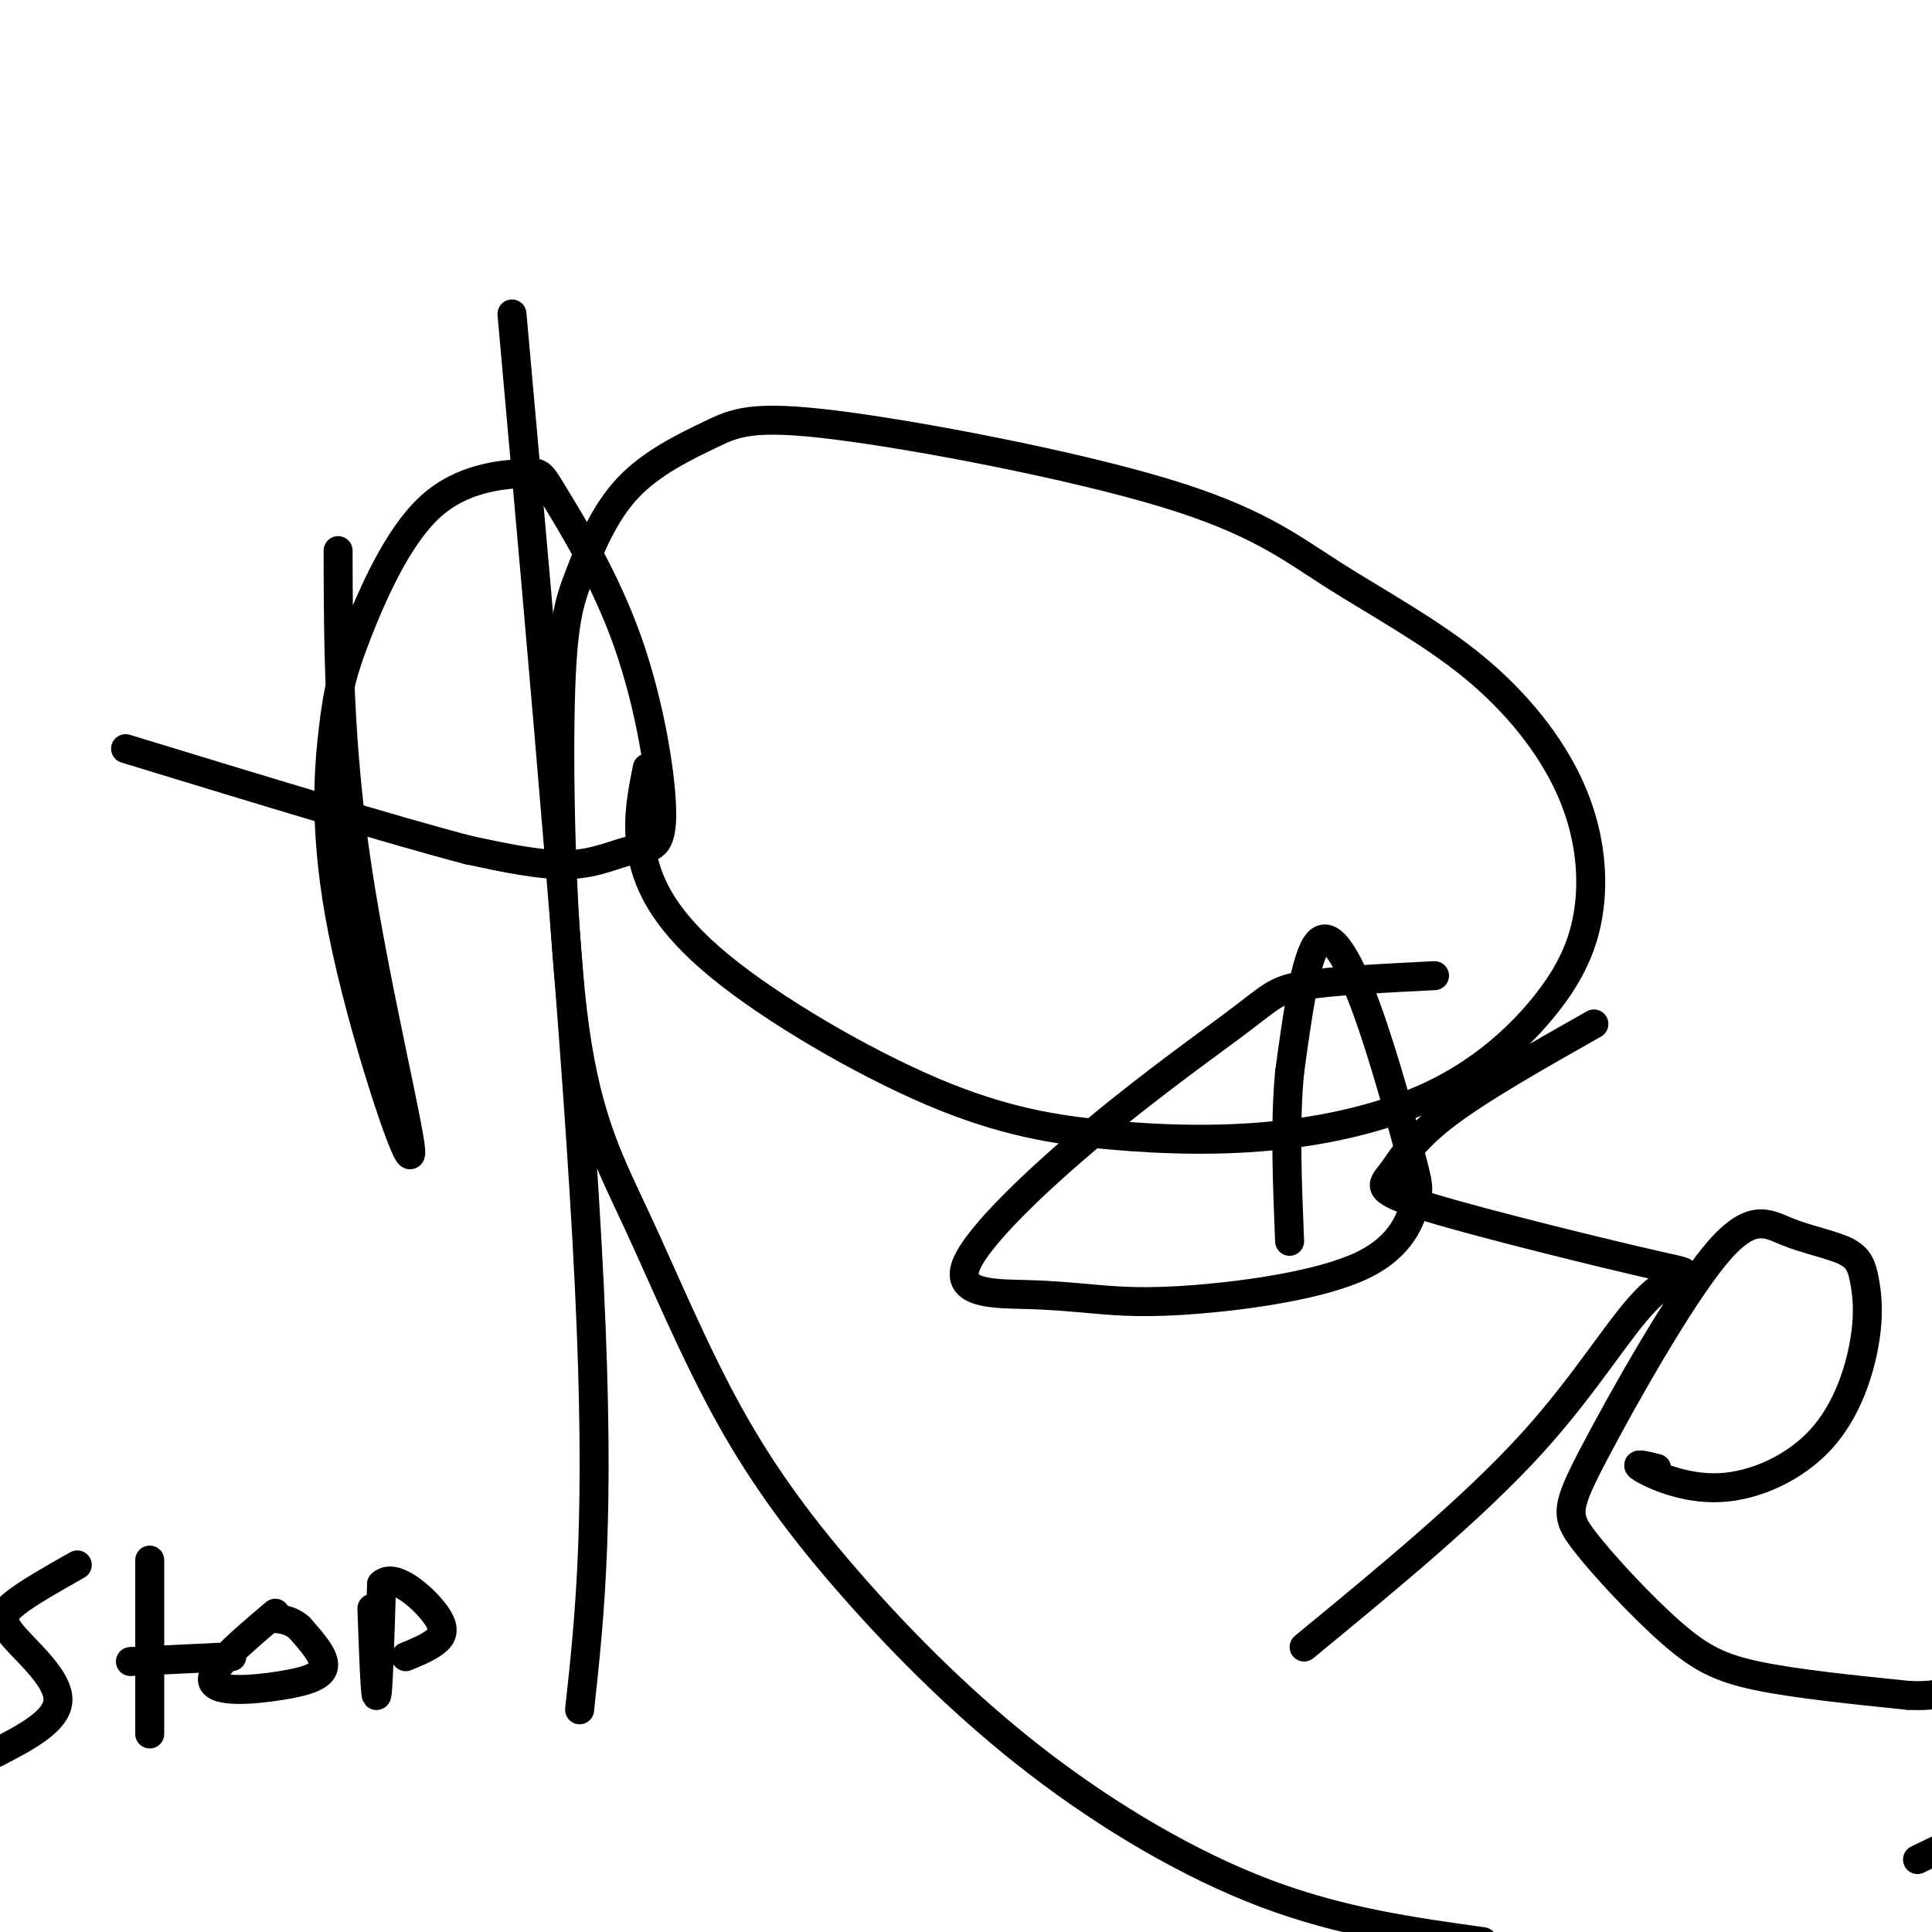 <svg viewBox='0 0 400 400' version='1.1' xmlns='http://www.w3.org/2000/svg' xmlns:xlink='http://www.w3.org/1999/xlink'><g fill='none' stroke='#000000' stroke-width='6' stroke-linecap='round' stroke-linejoin='round'><path d='M70,114c0.041,20.129 0.083,40.259 4,66c3.917,25.741 11.711,57.094 11,59c-0.711,1.906 -9.927,-25.636 -14,-46c-4.073,-20.364 -3.002,-33.550 -2,-42c1.002,-8.450 1.935,-12.165 5,-20c3.065,-7.835 8.262,-19.790 15,-26c6.738,-6.210 15.017,-6.677 19,-7c3.983,-0.323 3.669,-0.504 7,5c3.331,5.504 10.307,16.693 15,30c4.693,13.307 7.103,28.732 7,36c-0.103,7.268 -2.720,6.380 -6,7c-3.280,0.620 -7.223,2.749 -13,3c-5.777,0.251 -13.389,-1.374 -21,-3'/><path d='M97,176c-15.333,-4.000 -43.167,-12.500 -71,-21'/><path d='M106,65c6.833,76.417 13.667,152.833 16,201c2.333,48.167 0.167,68.083 -2,88'/><path d='M134,159c-1.140,5.722 -2.280,11.444 -1,18c1.280,6.556 4.982,13.947 16,23c11.018,9.053 29.354,19.767 44,26c14.646,6.233 25.604,7.983 37,9c11.396,1.017 23.230,1.300 35,0c11.770,-1.300 23.474,-4.184 33,-9c9.526,-4.816 16.873,-11.565 22,-18c5.127,-6.435 8.035,-12.558 9,-20c0.965,-7.442 -0.012,-16.204 -4,-25c-3.988,-8.796 -10.986,-17.627 -20,-25c-9.014,-7.373 -20.042,-13.288 -29,-19c-8.958,-5.712 -15.844,-11.223 -35,-17c-19.156,-5.777 -50.581,-11.822 -68,-14c-17.419,-2.178 -20.834,-0.490 -26,2c-5.166,2.490 -12.085,5.783 -17,11c-4.915,5.217 -7.825,12.359 -10,18c-2.175,5.641 -3.614,9.780 -4,27c-0.386,17.220 0.281,47.522 3,67c2.719,19.478 7.491,28.133 13,40c5.509,11.867 11.755,26.945 19,40c7.245,13.055 15.488,24.087 26,36c10.512,11.913 23.292,24.707 38,36c14.708,11.293 31.345,21.084 47,27c15.655,5.916 30.327,7.958 45,10'/><path d='M397,385c0.000,0.000 29.000,-14.000 29,-14'/><path d='M297,202c-10.611,0.535 -21.222,1.071 -27,2c-5.778,0.929 -6.725,2.252 -13,7c-6.275,4.748 -17.880,12.922 -30,23c-12.120,10.078 -24.757,22.059 -27,28c-2.243,5.941 5.907,5.841 12,6c6.093,0.159 10.129,0.577 15,1c4.871,0.423 10.576,0.850 21,0c10.424,-0.850 25.567,-2.978 34,-7c8.433,-4.022 10.158,-9.940 11,-13c0.842,-3.060 0.803,-3.264 -1,-10c-1.803,-6.736 -5.370,-20.006 -9,-30c-3.630,-9.994 -7.323,-16.713 -10,-14c-2.677,2.713 -4.339,14.856 -6,27'/><path d='M267,222c-1.000,10.333 -0.500,22.667 0,35'/><path d='M330,212c-11.989,6.786 -23.978,13.573 -31,19c-7.022,5.427 -9.077,9.496 -11,12c-1.923,2.504 -3.714,3.445 8,7c11.714,3.555 36.934,9.726 47,12c10.066,2.274 4.979,0.651 -1,6c-5.979,5.349 -12.851,17.671 -25,31c-12.149,13.329 -29.574,27.664 -47,42'/><path d='M343,304c-2.515,-0.619 -5.030,-1.238 -3,0c2.030,1.238 8.605,4.333 16,4c7.395,-0.333 15.609,-4.096 21,-10c5.391,-5.904 7.959,-13.951 9,-20c1.041,-6.049 0.556,-10.100 0,-13c-0.556,-2.900 -1.182,-4.648 -4,-6c-2.818,-1.352 -7.827,-2.306 -12,-4c-4.173,-1.694 -7.510,-4.127 -15,5c-7.490,9.127 -19.134,29.813 -25,41c-5.866,11.187 -5.954,12.875 -2,18c3.954,5.125 11.949,13.688 18,19c6.051,5.312 10.157,7.375 18,9c7.843,1.625 19.421,2.813 31,4'/><path d='M395,351c6.667,0.333 7.833,-0.833 9,-2'/><path d='M16,324c-5.149,2.911 -10.298,5.821 -13,8c-2.702,2.179 -2.958,3.625 0,7c2.958,3.375 9.131,8.679 9,13c-0.131,4.321 -6.565,7.661 -13,11'/><path d='M31,323c0.000,0.000 0.000,36.000 0,36'/><path d='M27,344c0.000,0.000 21.000,-1.000 21,-1'/><path d='M57,334c-6.780,5.732 -13.560,11.464 -13,14c0.560,2.536 8.458,1.875 14,1c5.542,-0.875 8.726,-1.964 9,-4c0.274,-2.036 -2.363,-5.018 -5,-8'/><path d='M62,337c-1.833,-1.667 -3.917,-1.833 -6,-2'/><path d='M77,333c0.333,9.417 0.667,18.833 1,18c0.333,-0.833 0.667,-11.917 1,-23'/><path d='M79,328c2.571,-2.524 8.500,2.667 11,6c2.500,3.333 1.571,4.810 0,6c-1.571,1.190 -3.786,2.095 -6,3'/></g>
</svg>